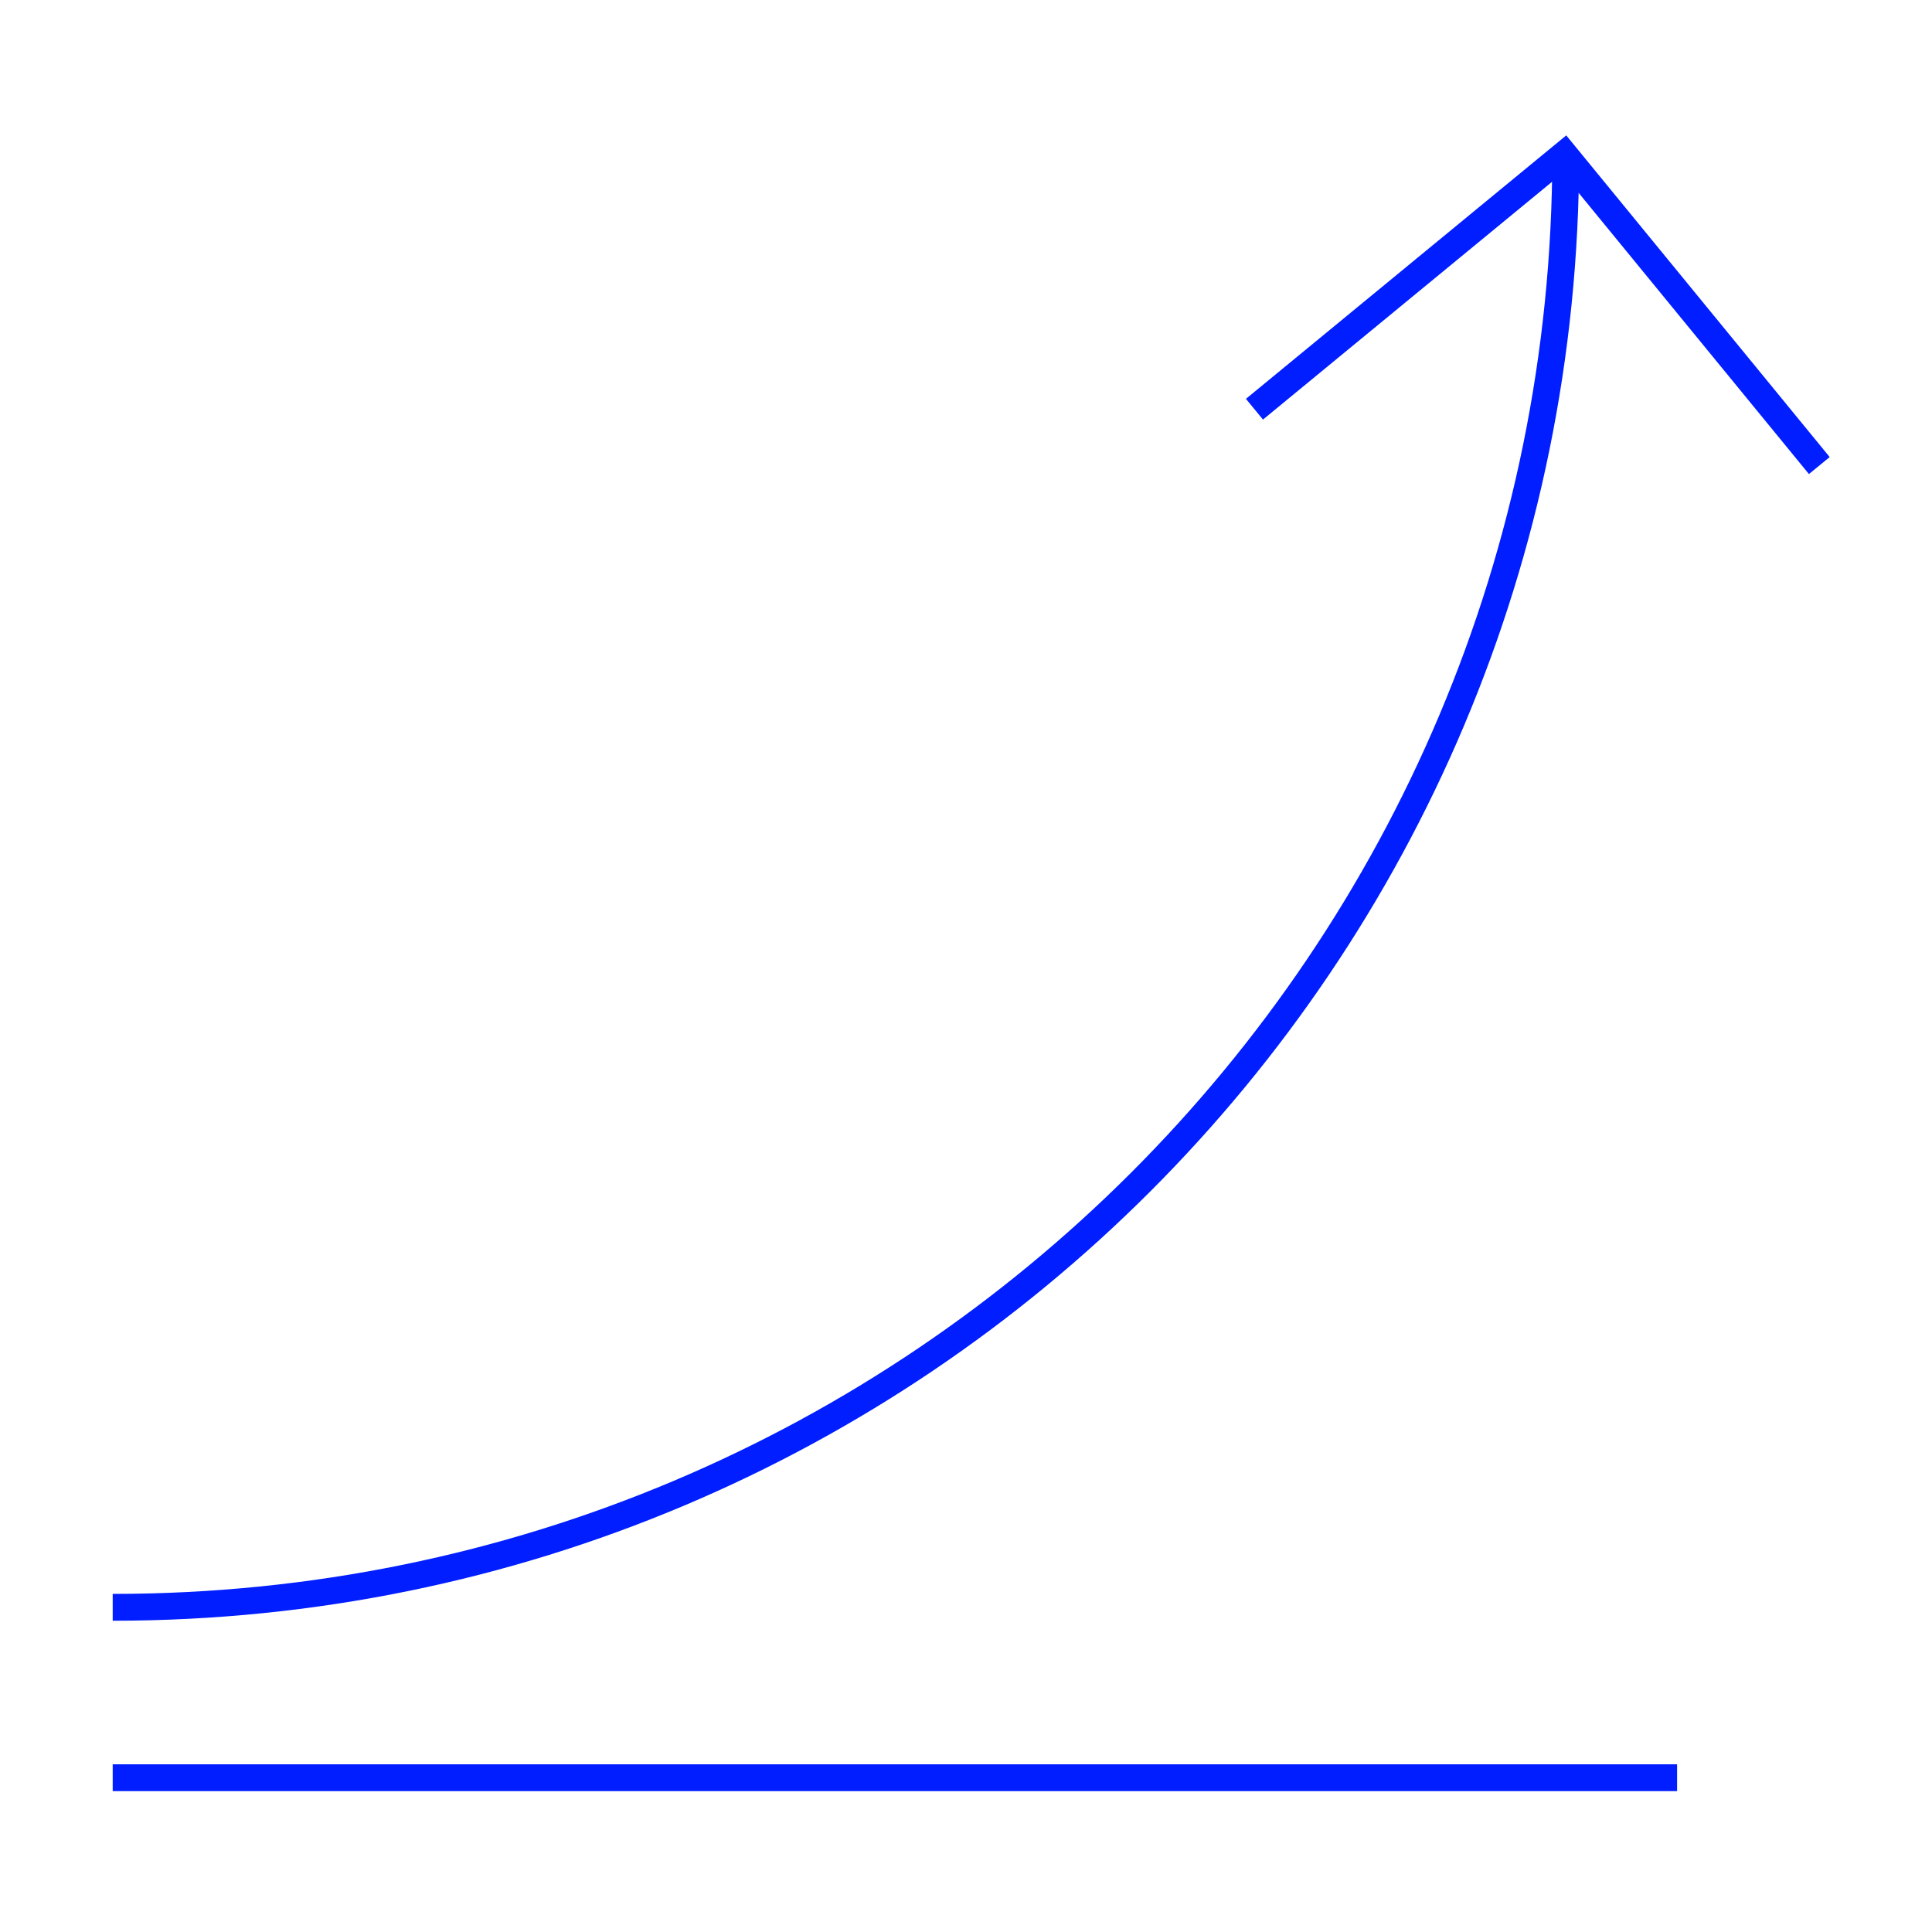 <?xml version="1.0" encoding="utf-8"?>
<!-- Generator: Adobe Illustrator 27.8.1, SVG Export Plug-In . SVG Version: 6.00 Build 0)  -->
<svg version="1.1" id="Layer_1" xmlns="http://www.w3.org/2000/svg" xmlns:xlink="http://www.w3.org/1999/xlink" x="0px" y="0px"
	 viewBox="0 0 144 144" style="enable-background:new 0 0 144 144;" xml:space="preserve">
<style type="text/css">
	.st0{fill:none;stroke:#001EFF;stroke-width:2;stroke-miterlimit:10;}
</style>
<g>
	<line class="st0" x1="8.4" y1="132.5" x2="125" y2="132.5"/>
	<path class="st0" d="M8.4,119.8c59.9,0,108.3-48.4,108.3-108.3"/>
	<polyline class="st0" points="135.6,34.7 116.6,11.5 93.5,30.5 	"/>
</g>
</svg>
